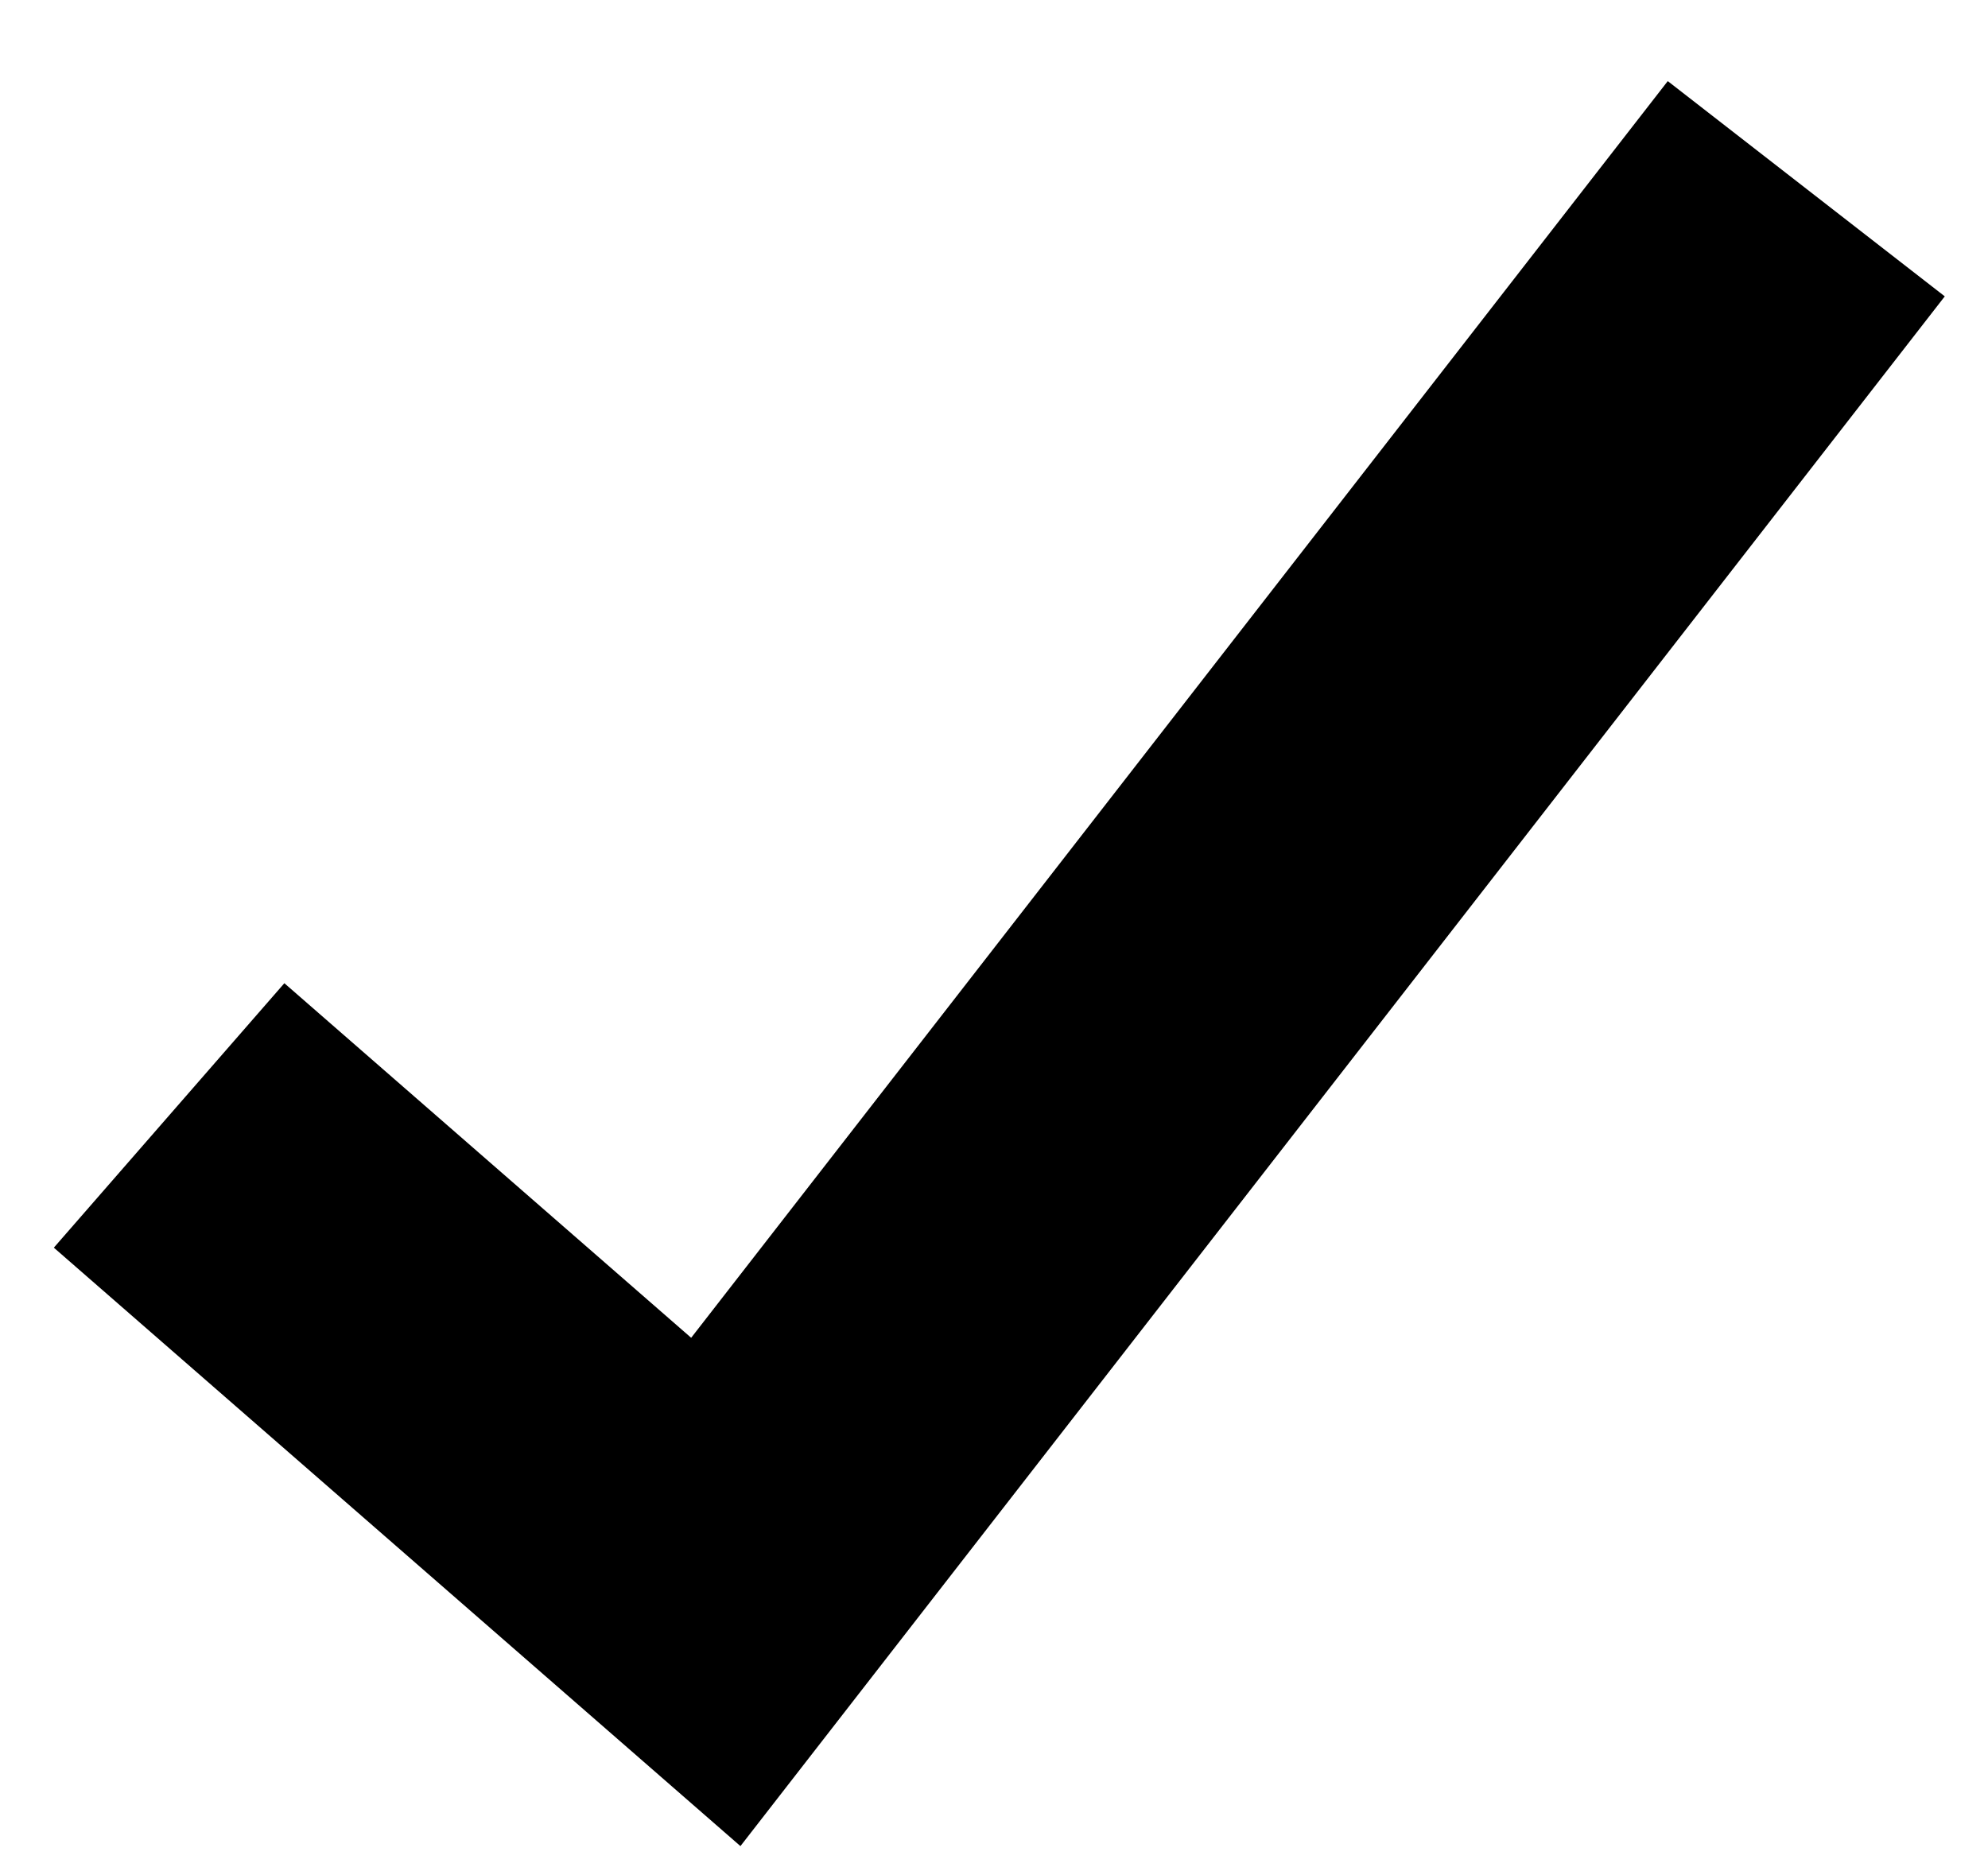 <svg width="17" height="16" viewBox="0 0 17 16" fill="none" xmlns="http://www.w3.org/2000/svg">
<path id="Path 4062" d="M1.446 9.539L6.121 13.614L15.446 1.614" stroke="black" stroke-width="3"/>
</svg>
